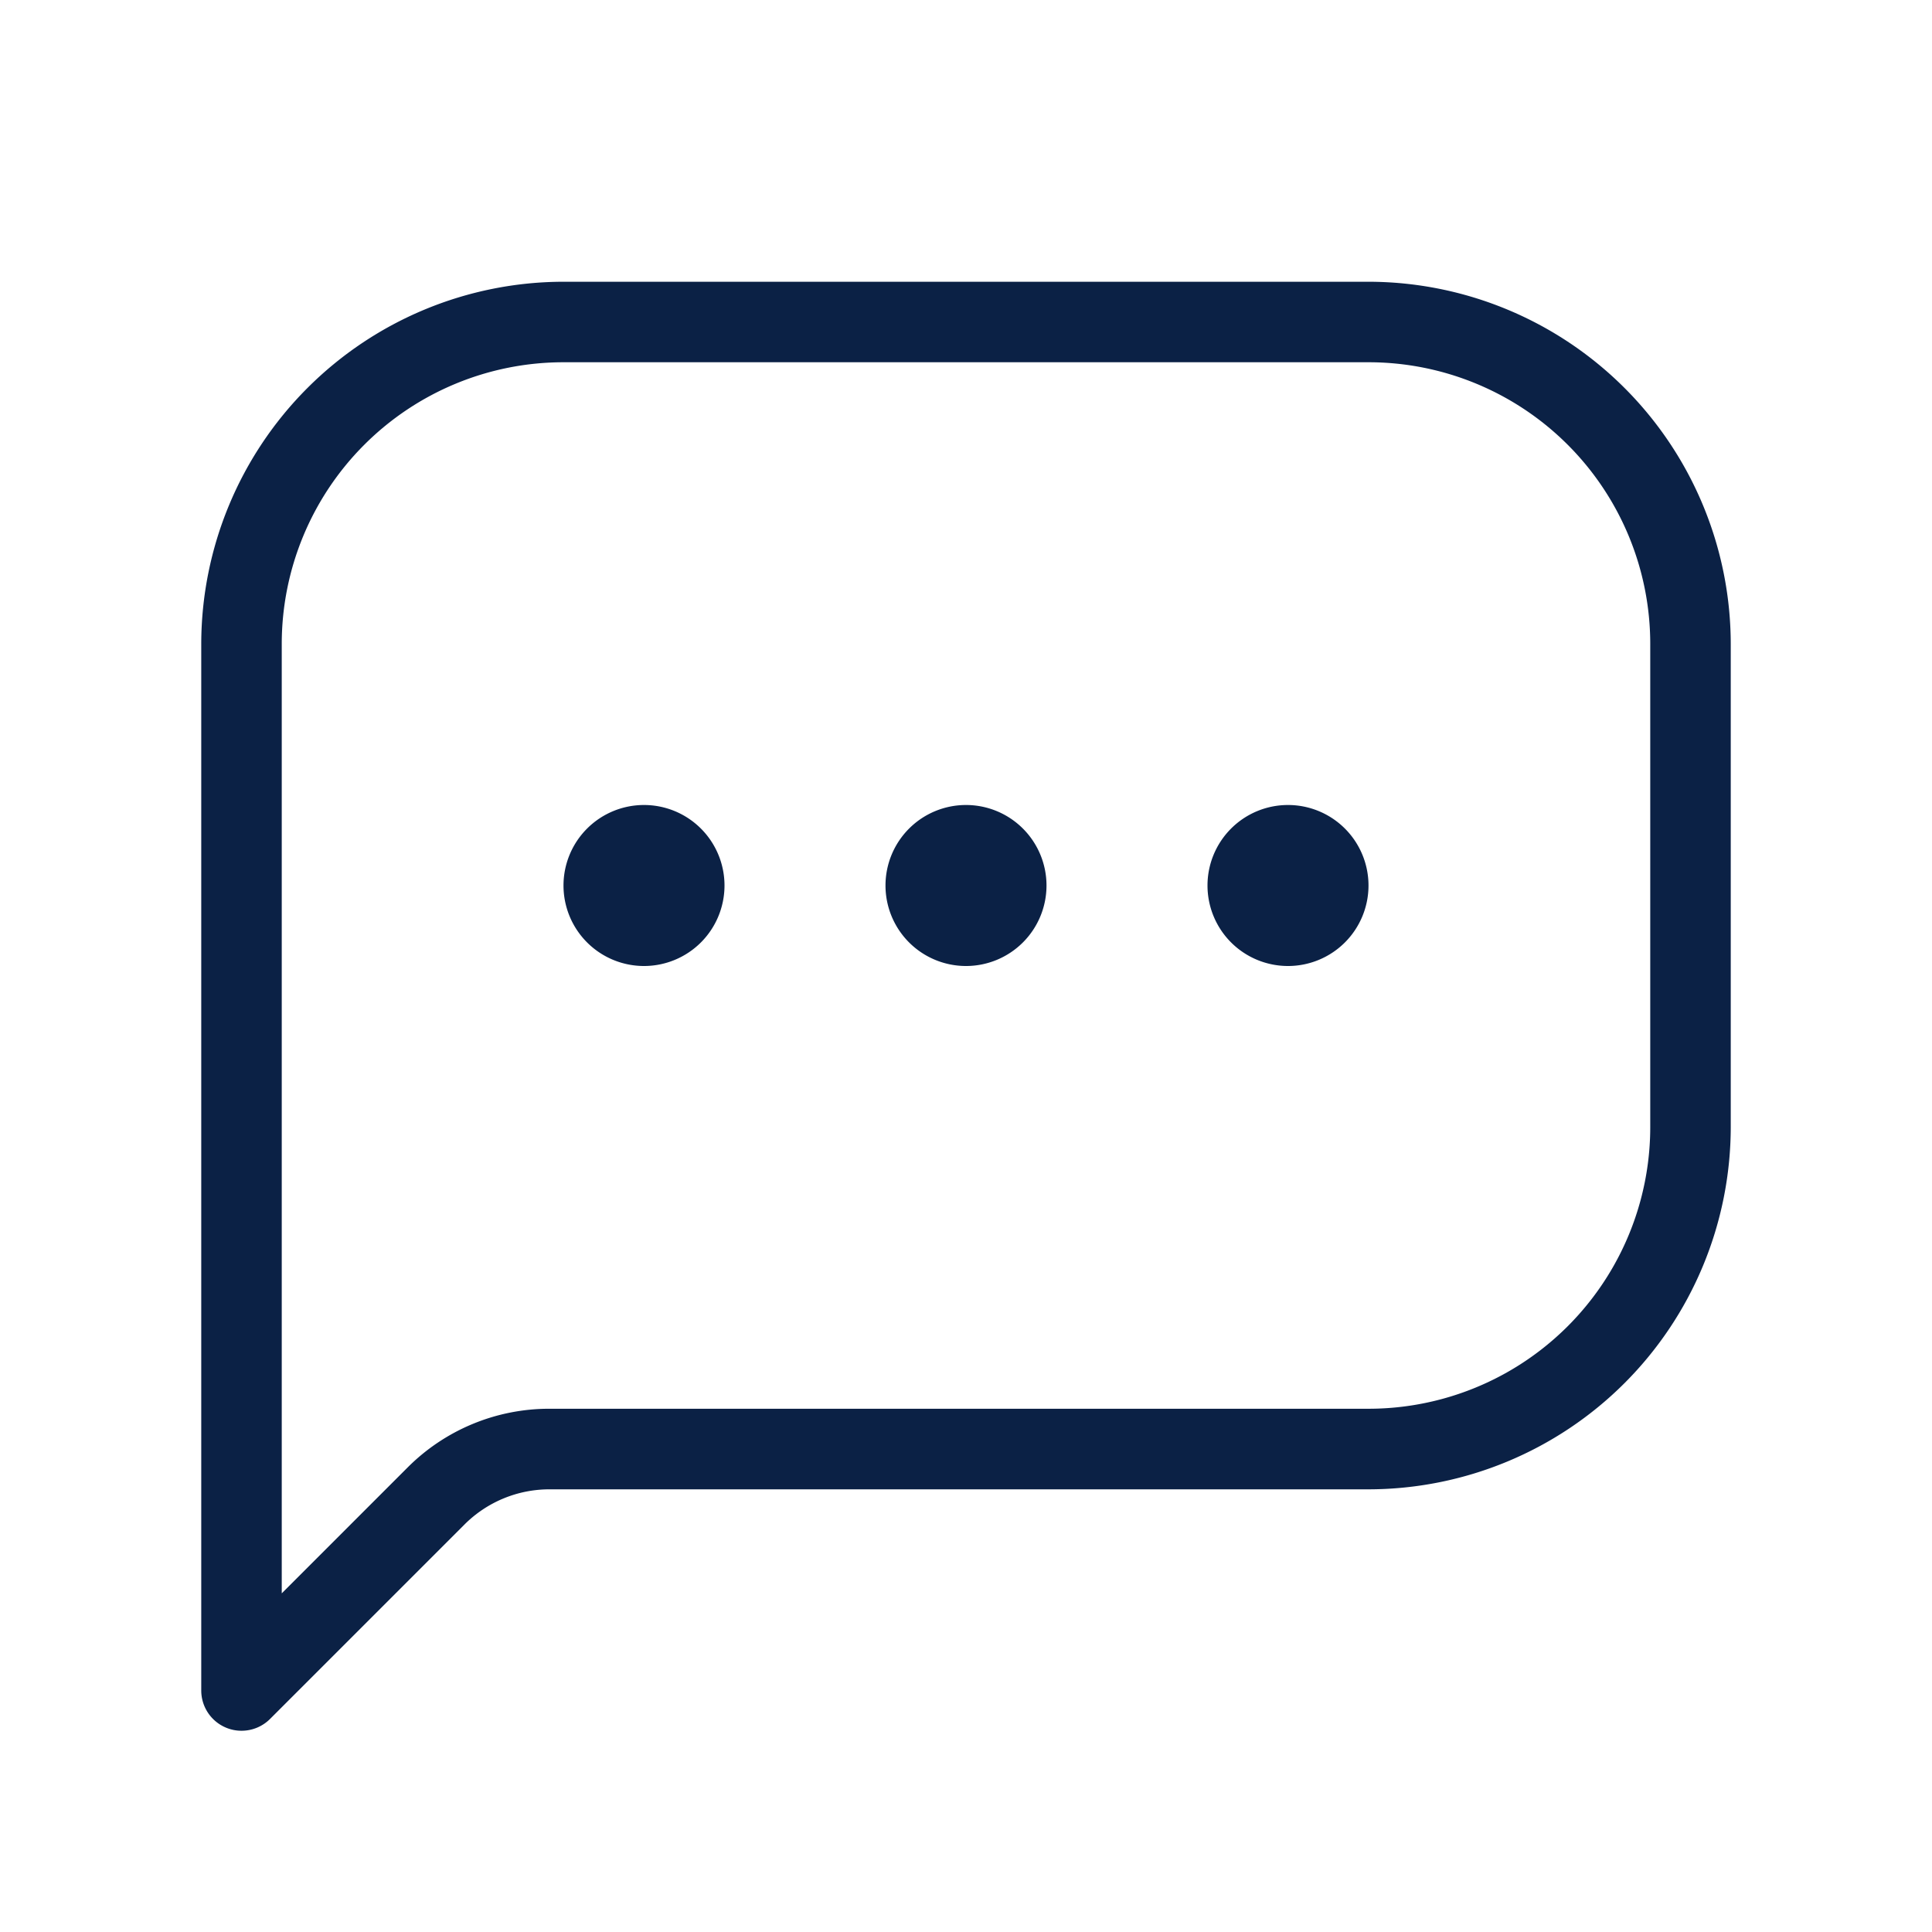 <svg xmlns="http://www.w3.org/2000/svg" width="24" height="24" viewBox="0 0 24 24">
  <g id="Group_50796" data-name="Group 50796" transform="translate(-4910 19051)">
    <rect id="Path" width="24" height="24" transform="translate(4910 -19051)" fill="rgba(255,255,255,0)"/>
    <path id="comment-dots-Light_1_" d="M460,568.5H450a4.505,4.505,0,0,0-4.5,4.5v13a.5.5,0,0,0,.309.462.493.493,0,0,0,.191.038.5.5,0,0,0,.354-.146l2.414-2.414a1.492,1.492,0,0,1,1.061-.439H460a4.505,4.505,0,0,0,4.5-4.5v-6A4.505,4.505,0,0,0,460,568.5Zm3.5,10.5a3.5,3.5,0,0,1-3.5,3.5H449.829a2.484,2.484,0,0,0-1.768.732l-1.561,1.561V573a3.5,3.5,0,0,1,3.5-3.5h10a3.5,3.5,0,0,1,3.5,3.5ZM452,576a1,1,0,1,1-1-1A1,1,0,0,1,452,576Zm4,0a1,1,0,1,1-1-1A1,1,0,0,1,456,576Zm4,0a1,1,0,1,1-1-1A1,1,0,0,1,460,576Z" transform="translate(4467 -19616)" fill="#0b2145"/>
  </g>
</svg>
